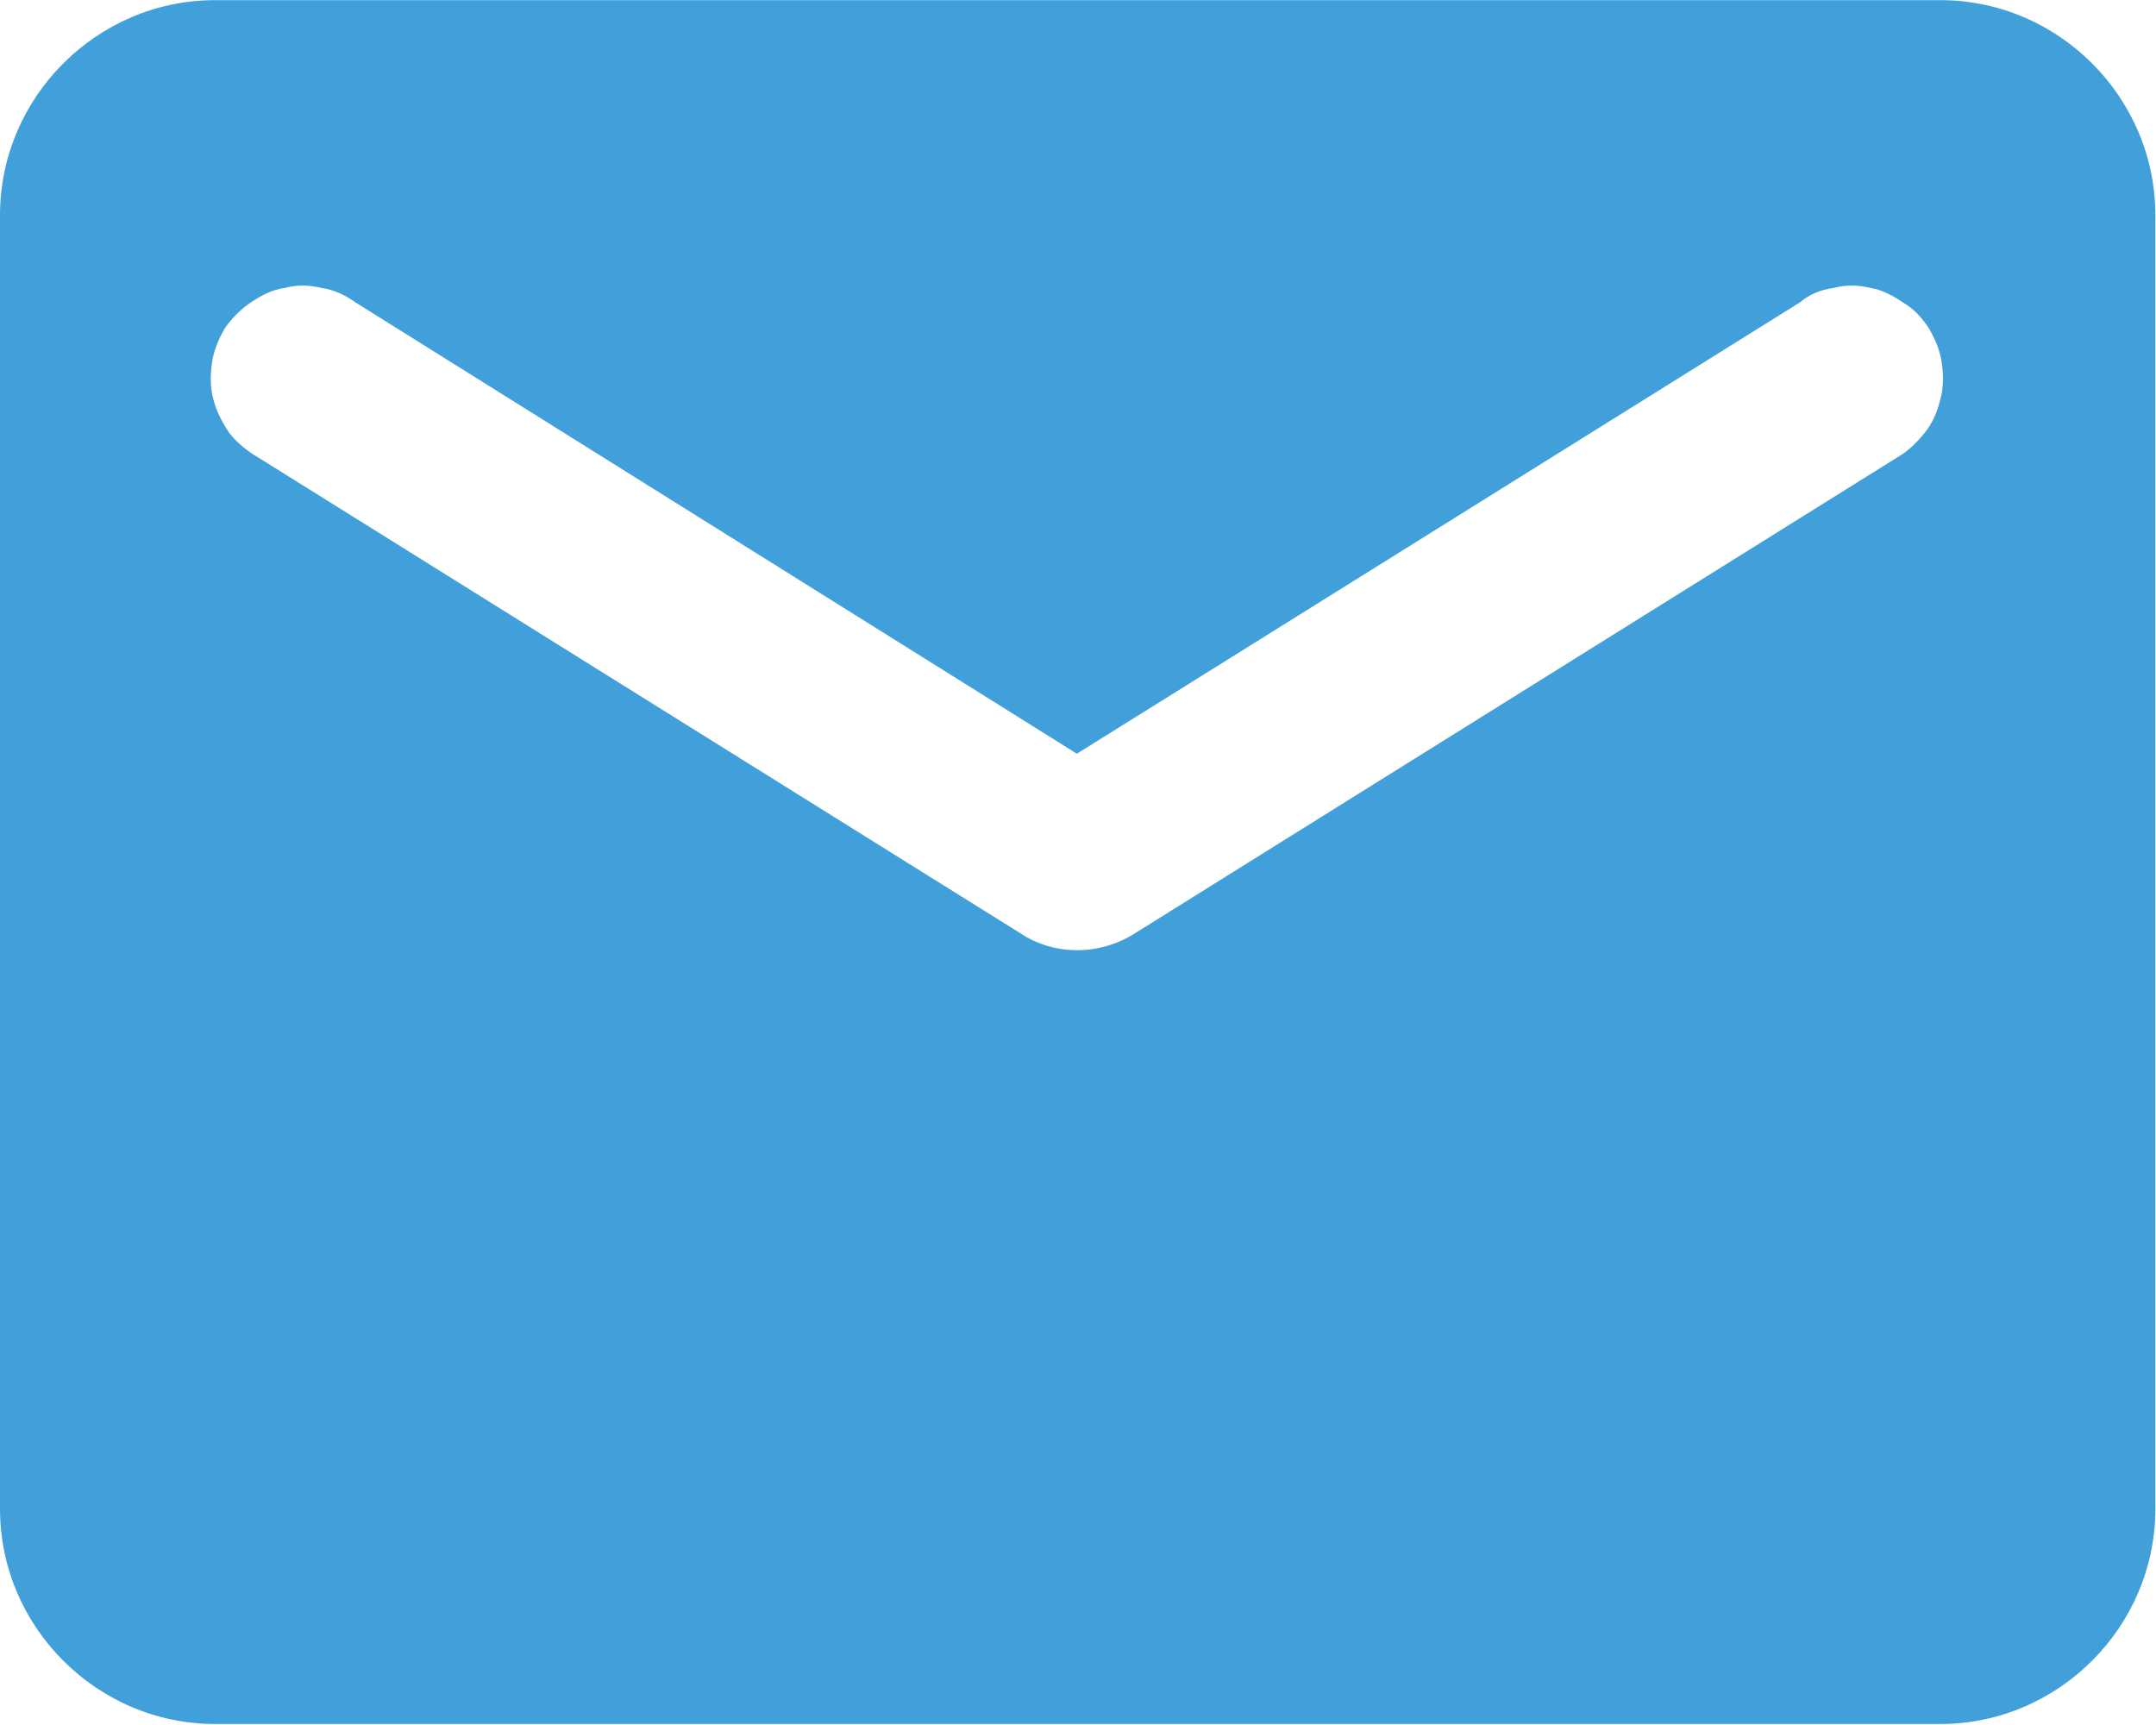 <svg width="13.333" height="10.667" viewBox="0 0 13.334 10.666" fill="none" xmlns="http://www.w3.org/2000/svg" xmlns:xlink="http://www.w3.org/1999/xlink">
	<desc>
			Created with Pixso.
	</desc>
	<defs/>
	<path id="Vector" d="M12 0L1.33 0C0.6 0 0 0.6 0 1.33L0 9.33C0 10.06 0.6 10.66 1.33 10.66L12 10.66C12.73 10.66 13.33 10.06 13.33 9.33L13.33 1.33C13.33 0.6 12.73 0 12 0ZM11.73 2.83L7.02 5.77C6.8 5.91 6.52 5.91 6.31 5.77L1.6 2.83C1.53 2.79 1.47 2.74 1.42 2.68C1.38 2.62 1.34 2.55 1.32 2.47C1.3 2.4 1.3 2.32 1.31 2.25C1.32 2.17 1.35 2.1 1.39 2.03C1.43 1.97 1.49 1.91 1.55 1.87C1.61 1.83 1.68 1.79 1.76 1.78C1.83 1.76 1.91 1.76 1.99 1.78C2.06 1.79 2.13 1.82 2.2 1.87L6.66 4.66L11.13 1.87C11.19 1.82 11.26 1.79 11.34 1.78C11.41 1.76 11.49 1.76 11.57 1.78C11.64 1.79 11.71 1.83 11.77 1.87C11.84 1.91 11.89 1.97 11.93 2.03C11.97 2.1 12 2.17 12.01 2.25C12.02 2.32 12.02 2.4 12 2.47C11.98 2.55 11.95 2.62 11.9 2.68C11.85 2.74 11.8 2.79 11.73 2.83Z" fill="#419FD9" fill-opacity="1" fill-rule="nonzero"/>
</svg>
